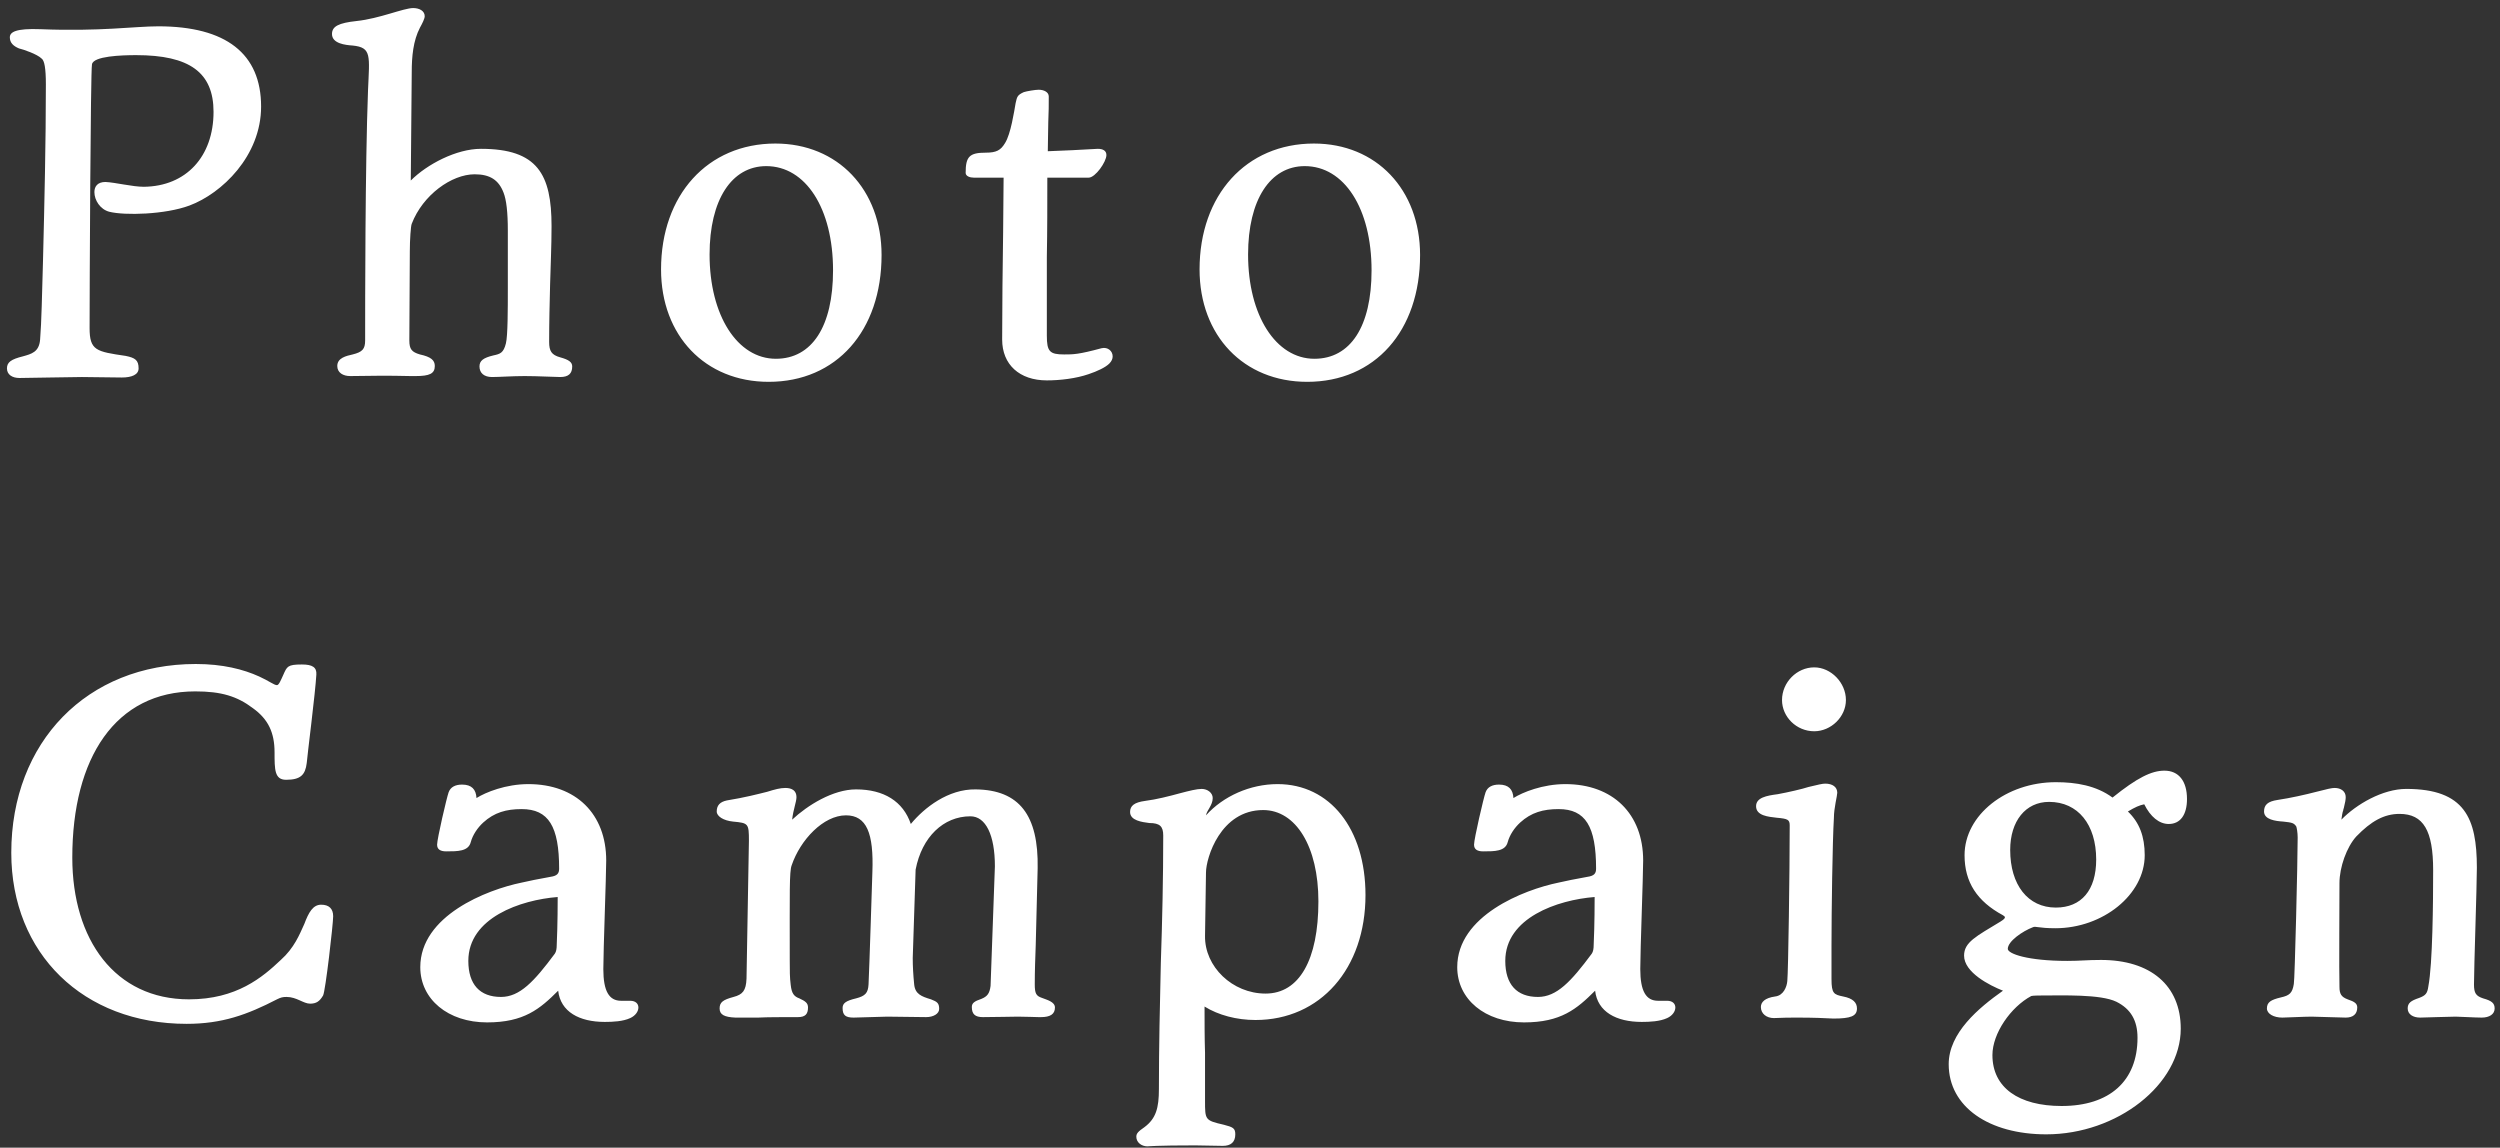 <svg width="281" height="129" viewBox="0 0 281 129" fill="none" xmlns="http://www.w3.org/2000/svg">
<rect x="0" y="0" width="281" height="129" fill="#333333" stroke="none"/>
<path d="M29.348 11.976C29.348 17.538 24.92 21.75 21.302 23.1C18.548 24.126 14.012 24.234 12.284 23.802C11.258 23.532 10.61 22.506 10.61 21.588C10.61 20.94 10.988 20.454 11.852 20.454C12.986 20.508 14.876 20.994 16.172 20.994C20.924 20.94 24.002 17.592 24.002 12.57C24.002 8.142 21.302 6.198 15.308 6.198C13.634 6.198 10.502 6.306 10.34 7.224C10.178 7.926 10.07 32.82 10.07 36.87C10.07 39.408 10.826 39.516 14.12 40.002C15.2 40.218 15.578 40.488 15.578 41.406C15.578 42.108 14.822 42.432 13.688 42.432L9.206 42.378C7.964 42.378 3.212 42.486 2.186 42.486C1.376 42.486 0.782 42.108 0.782 41.406C0.782 40.704 1.268 40.38 2.564 40.056C3.536 39.786 4.4 39.57 4.508 38.166C4.67 36.222 4.724 33.036 4.832 29.364C4.994 22.83 5.156 16.08 5.156 9.492C5.156 7.656 4.994 6.792 4.67 6.576C4.184 6.09 2.618 5.55 2.132 5.442C1.484 5.172 1.106 4.794 1.106 4.2C1.106 3.606 1.754 3.174 4.562 3.282C11.258 3.552 15.146 2.958 17.792 2.958C25.406 2.958 29.348 6.036 29.348 11.976ZM64.316 41.19C64.316 42 63.884 42.378 62.966 42.378C62.372 42.378 60.428 42.27 58.97 42.27C57.62 42.27 56.108 42.378 55.298 42.378C54.434 42.378 53.894 41.946 53.894 41.19C53.894 40.542 54.326 40.218 55.46 39.948C56.216 39.786 56.594 39.678 56.864 38.598C57.08 37.734 57.08 34.71 57.08 32.388V25.908C57.08 23.856 56.918 22.452 56.594 21.642C56.054 20.238 55.082 19.59 53.354 19.59C50.762 19.59 47.522 21.912 46.28 25.152C46.172 25.368 46.064 26.988 46.064 28.23L46.01 38.274C46.01 39.246 46.28 39.57 47.198 39.84C48.44 40.11 48.872 40.488 48.872 41.136C48.872 42 48.278 42.27 46.712 42.27H46.172C43.418 42.216 42.662 42.216 39.368 42.27C38.558 42.27 37.91 41.892 37.91 41.136C37.91 40.218 38.936 40.002 39.638 39.84C40.718 39.57 41.042 39.246 41.042 38.274C41.042 34.224 41.042 18.564 41.366 10.14C41.528 6.252 41.798 5.334 39.638 5.118C38.828 5.064 37.316 4.902 37.316 3.822C37.316 2.958 38.072 2.58 40.07 2.364C42.662 2.094 45.362 0.906 46.442 0.906C47.144 0.906 47.738 1.23 47.738 1.824C47.738 2.094 47.468 2.634 47.198 3.12C46.442 4.578 46.28 6.36 46.28 8.088L46.172 20.292C48.008 18.456 51.302 16.728 54.056 16.728C60.428 16.728 61.994 19.59 61.994 25.422C61.994 27.69 61.886 29.85 61.832 31.956C61.778 34.116 61.724 36.222 61.724 38.436C61.724 39.462 61.994 39.894 62.966 40.164C63.938 40.434 64.316 40.704 64.316 41.19ZM86.398 42.918C79.27 42.918 74.302 37.734 74.302 30.282C74.302 21.912 79.54 16.134 87.154 16.134C94.174 16.134 99.088 21.318 99.088 28.662C99.088 37.194 94.012 42.918 86.398 42.918ZM87.208 40.326C91.258 40.326 93.634 36.708 93.634 30.39C93.634 23.424 90.556 18.672 86.128 18.672C82.24 18.672 79.756 22.452 79.756 28.608C79.756 35.466 82.888 40.326 87.208 40.326ZM124.685 40.866C124.253 41.298 123.335 41.73 122.363 42.054C120.959 42.54 119.177 42.756 117.665 42.756C114.587 42.756 112.643 40.974 112.643 38.166C112.643 34.224 112.697 30.228 112.751 26.178C112.751 24.126 112.805 22.074 112.805 19.968H109.457C109.025 19.968 108.539 19.806 108.539 19.428C108.539 17.592 108.971 17.16 110.807 17.16C111.995 17.16 112.481 16.89 112.967 16.08C113.615 15.054 113.993 12.516 114.155 11.598C114.317 10.842 114.371 10.68 115.073 10.356C115.397 10.248 116.369 10.086 116.747 10.086C117.341 10.086 117.881 10.356 117.881 10.842C117.881 11.706 117.881 12.678 117.827 13.704C117.827 14.73 117.773 15.81 117.773 16.998C119.447 16.944 121.499 16.836 123.389 16.728C123.983 16.728 124.361 16.944 124.361 17.43C124.361 18.186 123.119 19.968 122.363 19.968H117.719C117.719 22.992 117.719 25.962 117.665 28.878V37.734C117.665 39.516 117.989 39.84 119.609 39.84C120.635 39.84 121.229 39.84 123.821 39.138C124.523 38.976 125.063 39.462 125.063 40.056C125.063 40.326 124.955 40.596 124.685 40.866ZM146.927 42.918C139.799 42.918 134.831 37.734 134.831 30.282C134.831 21.912 140.069 16.134 147.683 16.134C154.703 16.134 159.617 21.318 159.617 28.662C159.617 37.194 154.541 42.918 146.927 42.918ZM147.737 40.326C151.787 40.326 154.163 36.708 154.163 30.39C154.163 23.424 151.085 18.672 146.657 18.672C142.769 18.672 140.285 22.452 140.285 28.608C140.285 35.466 143.417 40.326 147.737 40.326ZM37.448 102.984C37.448 103.848 36.584 111.408 36.314 111.894C35.936 112.542 35.558 112.812 34.856 112.812C34.1 112.812 33.344 112.056 32.21 112.056C31.778 112.056 31.562 112.11 31.13 112.326C27.782 114.054 24.974 115.08 20.978 115.08C9.368 115.08 1.268 107.196 1.268 95.856C1.268 83.382 9.8 74.634 22.004 74.634C25.028 74.634 27.35 75.228 29.132 76.038C30.212 76.524 30.806 77.01 31.13 77.01C31.346 77.01 31.562 76.47 31.832 75.876C32.264 74.904 32.318 74.688 33.938 74.688C35.126 74.688 35.612 75.012 35.558 75.822C35.45 77.82 34.532 85.002 34.478 85.758C34.316 87.108 33.776 87.648 32.156 87.648C30.86 87.648 30.86 86.514 30.86 84.57C30.86 82.356 30.158 80.844 28.43 79.602C26.648 78.252 24.866 77.712 21.95 77.712C12.986 77.712 8.126 85.164 8.126 96.396C8.126 105.63 12.932 112.326 21.248 112.326C26.594 112.326 29.51 109.842 31.562 107.898C33.074 106.548 33.668 105.036 34.208 103.848C34.694 102.552 35.18 101.688 36.098 101.688C36.962 101.688 37.448 102.12 37.448 102.984ZM69.812 112.488H70.838C71.432 112.488 71.756 112.812 71.756 113.244C71.756 113.676 71.432 114.162 70.838 114.432C70.028 114.81 68.894 114.864 67.976 114.864C65.114 114.864 63.008 113.73 62.738 111.354C60.686 113.406 58.904 114.918 54.746 114.918C50.372 114.918 47.24 112.326 47.24 108.708C47.24 102.93 54.692 100.014 58.634 99.204C59.336 99.042 60.632 98.772 61.874 98.556C62.63 98.448 62.846 98.178 62.846 97.638C62.846 92.886 61.658 90.942 58.634 90.942C56.906 90.942 55.556 91.32 54.314 92.454C53.666 93.048 53.126 93.858 52.91 94.668C52.64 95.694 51.452 95.694 50.156 95.694C49.508 95.694 49.13 95.478 49.13 94.938C49.13 94.29 50.21 89.646 50.426 89.052C50.642 88.458 51.182 88.188 51.938 88.188C53.018 88.188 53.504 88.728 53.558 89.7C54.584 89.052 56.852 88.134 59.39 88.134C64.736 88.134 68.138 91.482 68.138 96.72C68.138 98.448 67.814 106.818 67.814 108.924C67.814 111.408 68.462 112.488 69.812 112.488ZM62.684 100.824C58.526 101.148 52.64 103.146 52.64 108.006C52.64 110.652 53.936 112.056 56.312 112.056C58.418 112.056 60.038 110.328 62.36 107.196C62.522 106.98 62.576 106.602 62.576 106.224C62.684 103.902 62.684 101.256 62.684 100.824ZM118.576 113.244C118.576 114 118.036 114.324 117.01 114.324H116.74C116.2 114.324 115.444 114.27 114.418 114.27C113.446 114.27 112.15 114.324 110.476 114.324C109.612 114.324 109.234 114 109.234 113.19C109.234 112.758 109.504 112.542 110.314 112.272C110.962 112.002 111.232 111.678 111.34 110.814L111.826 97.368C111.826 93.858 110.8 91.752 109.072 91.752C106.048 91.752 103.618 94.074 102.916 97.746L102.592 107.682C102.592 108.6 102.646 109.572 102.754 110.652C102.862 111.732 103.564 112.002 104.644 112.326C105.346 112.596 105.562 112.758 105.562 113.406C105.562 113.946 104.914 114.324 104.104 114.324L99.73 114.27L95.95 114.378C95.032 114.378 94.708 114.108 94.708 113.298C94.708 112.758 95.086 112.488 96.22 112.218C97.246 111.948 97.57 111.624 97.624 110.652C97.732 108.384 98.002 99.636 98.056 98.016C98.218 93.642 97.408 91.644 95.086 91.644C92.548 91.644 89.956 94.398 88.984 97.26C88.714 97.962 88.768 100.284 88.768 107.952C88.768 109.086 88.768 109.896 88.876 110.706C88.984 111.678 89.254 112.002 89.848 112.218C90.55 112.542 90.82 112.758 90.82 113.244C90.82 114 90.496 114.324 89.686 114.324C87.796 114.324 86.338 114.324 85.204 114.378H82.666C81.424 114.324 80.884 114.054 80.884 113.352C80.884 112.65 81.262 112.38 82.45 112.056C83.476 111.786 83.854 111.354 83.908 110.004L84.178 94.506C84.178 92.562 84.124 92.508 82.396 92.346C81.316 92.238 80.56 91.752 80.56 91.212C80.56 90.51 80.938 90.132 81.694 89.97C83.692 89.646 85.15 89.268 86.23 88.998C87.094 88.728 87.688 88.566 88.282 88.566C89.038 88.566 89.524 88.89 89.524 89.592C89.524 90.132 89.146 91.05 89.038 92.13C90.766 90.51 93.628 88.728 96.22 88.728C99.352 88.728 101.512 90.078 102.376 92.616C103.888 90.78 106.588 88.674 109.666 88.728C114.58 88.782 116.74 91.644 116.632 97.584L116.416 106.224C116.362 107.682 116.308 109.14 116.308 110.652C116.308 111.678 116.47 111.948 117.118 112.164C117.658 112.38 118.576 112.596 118.576 113.244ZM153.481 100.608C153.481 108.87 148.405 114.648 141.115 114.648C139.009 114.648 136.957 114.108 135.391 113.136C135.391 114.864 135.391 116.592 135.445 118.32V123.72C135.445 125.88 135.445 125.934 137.551 126.42C138.577 126.69 138.847 126.798 138.847 127.5C138.847 128.364 138.361 128.796 137.443 128.796L134.365 128.742C129.991 128.742 129.073 128.85 128.965 128.85C128.317 128.85 127.723 128.418 127.723 127.77C127.723 127.392 127.939 127.176 128.641 126.69C129.937 125.718 130.261 124.53 130.261 122.424C130.261 117.672 130.369 112.92 130.477 108.222C130.639 103.47 130.747 98.718 130.747 93.912C130.747 92.886 130.369 92.508 129.181 92.508C128.371 92.4 127.021 92.238 127.021 91.266C127.021 90.564 127.507 90.186 128.695 90.024C129.991 89.862 131.449 89.484 132.637 89.16C133.663 88.89 134.527 88.674 135.067 88.674C135.715 88.674 136.309 89.106 136.309 89.7C136.309 90.51 135.661 91.05 135.553 91.644C137.497 89.484 140.521 88.134 143.599 88.134C149.485 88.134 153.481 93.156 153.481 100.608ZM148.189 101.31C148.189 95.154 145.651 91.05 141.979 91.05C137.173 91.05 135.553 96.45 135.553 98.07L135.445 105.198C135.391 108.654 138.523 111.678 142.249 111.678C146.029 111.678 148.189 107.898 148.189 101.31ZM186.365 112.488H187.391C187.985 112.488 188.309 112.812 188.309 113.244C188.309 113.676 187.985 114.162 187.391 114.432C186.581 114.81 185.447 114.864 184.529 114.864C181.667 114.864 179.561 113.73 179.291 111.354C177.239 113.406 175.457 114.918 171.299 114.918C166.925 114.918 163.793 112.326 163.793 108.708C163.793 102.93 171.245 100.014 175.187 99.204C175.889 99.042 177.185 98.772 178.427 98.556C179.183 98.448 179.399 98.178 179.399 97.638C179.399 92.886 178.211 90.942 175.187 90.942C173.459 90.942 172.109 91.32 170.867 92.454C170.219 93.048 169.679 93.858 169.463 94.668C169.193 95.694 168.005 95.694 166.709 95.694C166.061 95.694 165.683 95.478 165.683 94.938C165.683 94.29 166.763 89.646 166.979 89.052C167.195 88.458 167.735 88.188 168.491 88.188C169.571 88.188 170.057 88.728 170.111 89.7C171.137 89.052 173.405 88.134 175.943 88.134C181.289 88.134 184.691 91.482 184.691 96.72C184.691 98.448 184.367 106.818 184.367 108.924C184.367 111.408 185.015 112.488 186.365 112.488ZM179.237 100.824C175.079 101.148 169.193 103.146 169.193 108.006C169.193 110.652 170.489 112.056 172.865 112.056C174.971 112.056 176.591 110.328 178.913 107.196C179.075 106.98 179.129 106.602 179.129 106.224C179.237 103.902 179.237 101.256 179.237 100.824ZM207.481 78.684C207.481 80.574 205.807 82.194 203.917 82.194C201.919 82.194 200.299 80.574 200.299 78.684C200.299 76.686 201.973 75.012 203.917 75.012C205.807 75.012 207.481 76.74 207.481 78.684ZM208.723 113.352C208.723 114.216 208.021 114.486 206.077 114.486C205.105 114.432 203.809 114.378 202.081 114.378C201.271 114.378 200.407 114.378 199.381 114.432C198.571 114.432 197.923 113.946 197.923 113.19C197.923 112.65 198.355 112.164 199.543 112.002C200.461 111.894 200.839 110.922 200.893 110.274C201.001 109.248 201.163 97.908 201.163 92.778C201.163 92.13 200.947 92.022 199.705 91.914C198.787 91.806 197.383 91.698 197.383 90.618C197.383 89.646 198.571 89.43 199.813 89.268C201.001 89.052 202.621 88.674 203.269 88.458C204.403 88.188 204.835 88.08 205.159 88.08C205.969 88.08 206.509 88.458 206.509 89.106C206.509 89.43 206.131 90.834 206.131 91.914C205.969 94.56 205.861 102.498 205.861 106.224V110.058C205.861 111.678 206.131 111.786 207.157 112.002C208.291 112.218 208.723 112.704 208.723 113.352ZM243.766 92.616C242.686 92.616 241.714 91.806 241.012 90.402C240.472 90.51 239.986 90.726 239.176 91.212C240.472 92.454 241.066 94.02 241.066 96.126C241.066 100.554 236.368 104.334 231.022 104.334C229.078 104.334 228.808 104.064 228.484 104.226C227.35 104.658 225.676 105.792 225.676 106.656C225.676 107.196 227.89 108.006 232.372 108.006C233.83 108.006 234.586 107.898 236.152 107.898C241.714 107.898 245.116 110.76 245.116 115.62C245.116 121.884 237.988 127.5 229.996 127.5C223.57 127.5 219.034 124.422 219.034 119.616C219.034 116.106 222.382 113.298 225.136 111.354C223.624 110.76 220.762 109.302 220.762 107.412C220.762 105.9 222.112 105.252 224.866 103.578C225.298 103.308 225.352 103.2 225.352 103.092C225.352 103.038 225.298 102.984 225.136 102.876C222.22 101.31 220.816 99.15 220.816 96.126C220.816 91.59 225.514 87.918 231.076 87.918C233.344 87.918 235.612 88.296 237.448 89.646C240.202 87.432 241.822 86.622 243.28 86.622C244.9 86.622 245.818 87.81 245.818 89.808C245.818 91.59 245.062 92.616 243.766 92.616ZM231.076 102.012C233.938 102.012 235.612 100.068 235.612 96.612C235.612 92.67 233.56 90.132 230.32 90.132C227.674 90.132 225.946 92.292 225.946 95.532C225.946 99.474 227.944 102.012 231.076 102.012ZM240.256 116.646C240.256 114.702 239.5 113.406 237.88 112.596C236.098 111.732 231.832 111.894 229.402 111.894C229.294 111.894 228.592 111.894 228.322 111.948C226 113.19 223.948 116.16 223.948 118.59C223.948 122.262 226.918 124.314 231.724 124.314C237.124 124.314 240.256 121.506 240.256 116.646ZM280.398 113.352C280.398 114 279.804 114.378 278.94 114.378C278.238 114.378 276.402 114.27 276.024 114.27C275.268 114.27 272.406 114.378 272.028 114.378C271.218 114.378 270.624 114 270.624 113.352C270.624 112.758 270.948 112.488 271.92 112.164C272.622 111.894 272.838 111.678 272.946 110.868C273.432 108.33 273.486 101.364 273.486 97.8C273.486 93.372 272.406 91.482 269.706 91.482C267.978 91.482 266.52 92.292 264.846 94.02C263.766 95.208 262.956 97.476 262.956 99.258C262.956 101.04 262.902 109.248 262.956 110.922C262.956 111.732 263.172 112.056 263.874 112.326C264.684 112.596 264.954 112.812 264.954 113.244C264.954 114 264.468 114.378 263.658 114.378C262.956 114.378 260.418 114.27 259.824 114.27C259.014 114.27 256.962 114.378 256.53 114.378C255.558 114.378 254.802 113.946 254.802 113.352C254.802 112.65 255.234 112.38 256.368 112.11C257.34 111.894 257.664 111.624 257.826 110.598C257.934 110.166 258.258 96.72 258.258 94.128C258.258 93.588 258.15 92.994 258.096 92.886C257.826 92.508 257.664 92.454 256.638 92.346C255.774 92.292 254.478 92.13 254.478 91.212C254.478 90.456 254.91 90.078 255.99 89.916C257.448 89.7 259.122 89.322 260.364 88.998C261.606 88.674 262.092 88.566 262.416 88.566C263.118 88.566 263.658 88.944 263.658 89.592C263.658 89.862 263.604 90.186 263.442 90.834C263.388 90.942 263.388 90.996 263.388 91.05C263.28 91.32 263.226 91.752 263.172 92.13C264.846 90.402 267.816 88.674 270.462 88.674C277.05 88.674 278.4 91.968 278.4 97.53C278.4 99.636 278.076 108.762 278.076 110.652C278.076 111.624 278.292 111.948 279.102 112.218C280.074 112.488 280.398 112.758 280.398 113.352Z" fill="white"/>
</svg>
